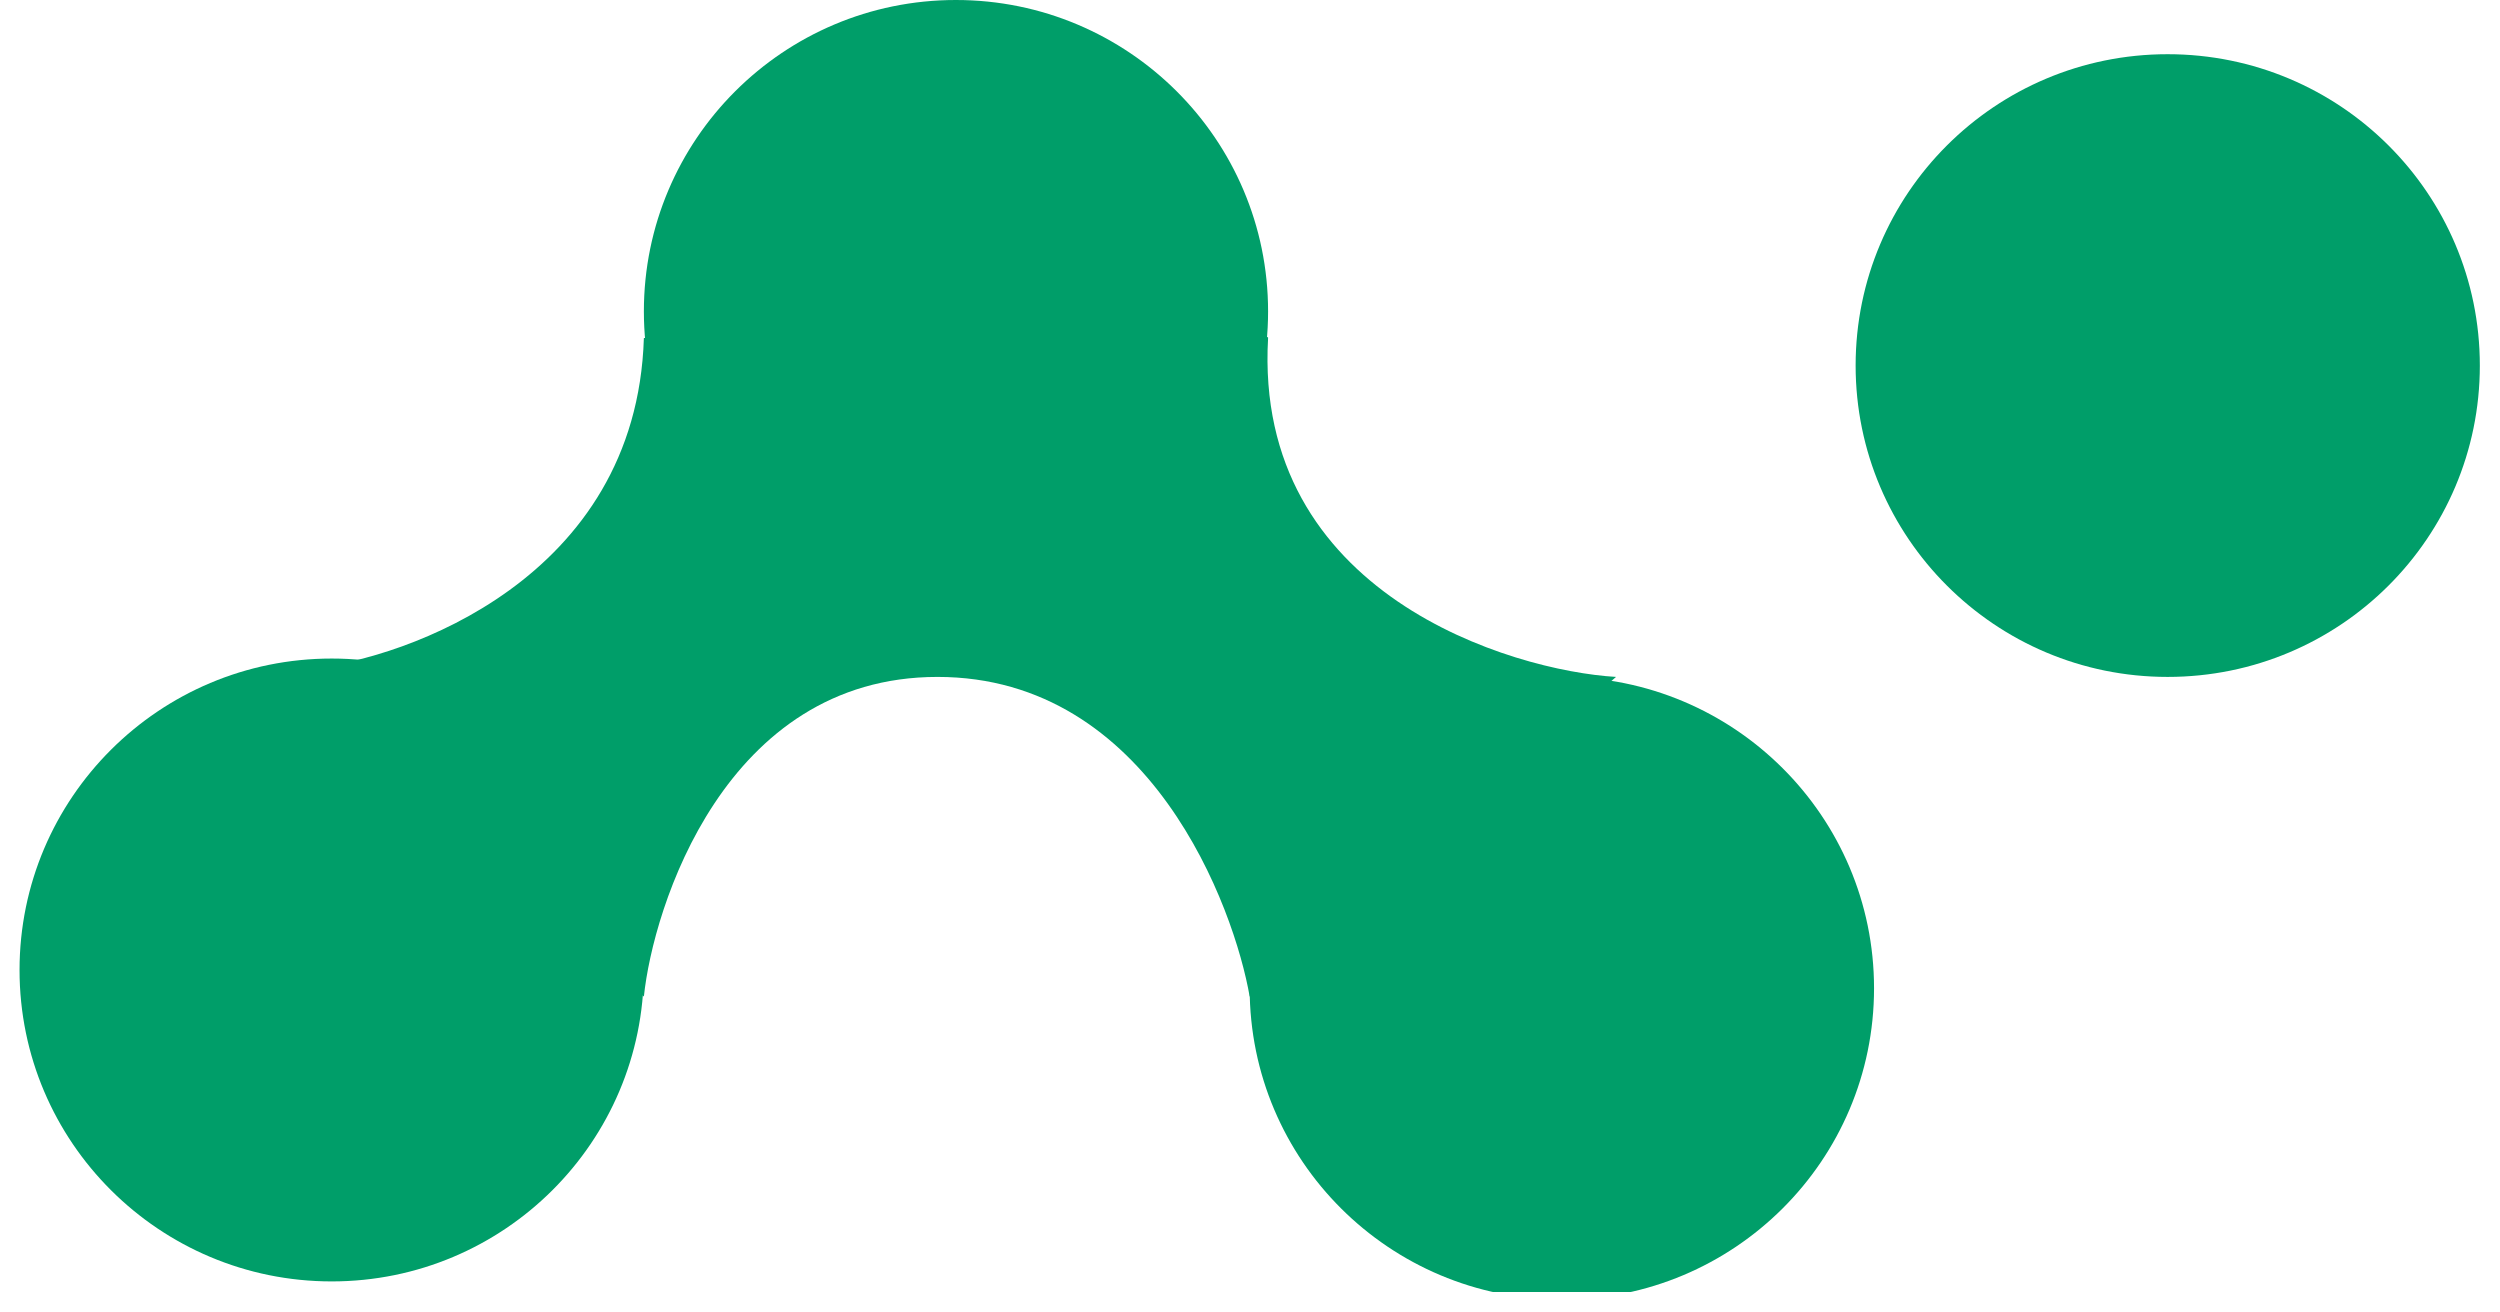 <svg xmlns="http://www.w3.org/2000/svg" xmlns:xlink="http://www.w3.org/1999/xlink" width="80" zoomAndPan="magnify" viewBox="0 0 60 31.5" height="42" preserveAspectRatio="xMidYMid meet" version="1.0"><defs><clipPath id="eda292778f"><path d="M 0.469 15 L 16 15 L 16 31 L 0.469 31 Z M 0.469 15 " clip-rule="nonzero"/></clipPath><clipPath id="a7d5f06c45"><path d="M 29 16 L 45 16 L 45 31.008 L 29 31.008 Z M 29 16 " clip-rule="nonzero"/></clipPath><clipPath id="dd3fb4cdb2"><path d="M 44 1 L 59.531 1 L 59.531 17 L 44 17 Z M 44 1 " clip-rule="nonzero"/></clipPath></defs><g clip-path="url(#eda292778f)"><path fill="#009e69" d="M 15.453 23.281 C 15.453 27.406 12.098 30.754 7.961 30.754 C 3.824 30.754 0.469 27.406 0.469 23.281 C 0.469 19.152 3.824 15.805 7.961 15.805 C 12.098 15.805 15.453 19.152 15.453 23.281 Z M 15.453 23.281 " fill-opacity="1" fill-rule="nonzero"/></g><path fill="#009e69" d="M 30.434 7.473 C 30.434 11.602 27.078 14.945 22.941 14.945 C 18.805 14.945 15.453 11.602 15.453 7.473 C 15.453 3.348 18.805 0 22.941 0 C 27.078 0 30.434 3.348 30.434 7.473 Z M 30.434 7.473 " fill-opacity="1" fill-rule="nonzero"/><g clip-path="url(#a7d5f06c45)"><path fill="#009e69" d="M 44.977 23.719 C 44.977 27.848 41.621 31.191 37.484 31.191 C 33.348 31.191 29.992 27.848 29.992 23.719 C 29.992 19.594 33.348 16.246 37.484 16.246 C 41.621 16.246 44.977 19.594 44.977 23.719 Z M 44.977 23.719 " fill-opacity="1" fill-rule="nonzero"/></g><g clip-path="url(#dd3fb4cdb2)"><path fill="#009e69" d="M 59.516 8.773 C 59.516 12.898 56.164 16.246 52.023 16.246 C 47.887 16.246 44.535 12.898 44.535 8.773 C 44.535 4.645 47.887 1.301 52.023 1.301 C 56.164 1.301 59.516 4.645 59.516 8.773 Z M 59.516 8.773 " fill-opacity="1" fill-rule="nonzero"/></g><path fill="#009e69" d="M 22.5 16.246 C 17.391 16.246 15.672 21.797 15.453 23.918 L 7.539 16.027 C 9.668 15.805 15.273 13.918 15.453 8.113 C 27.613 7.762 30.508 7.969 30.434 8.113 C 30.082 14.27 36.289 16.098 38.785 16.246 L 29.992 23.918 C 29.625 21.797 27.613 16.246 22.5 16.246 Z M 22.5 16.246 " fill-opacity="1" fill-rule="nonzero"/></svg>